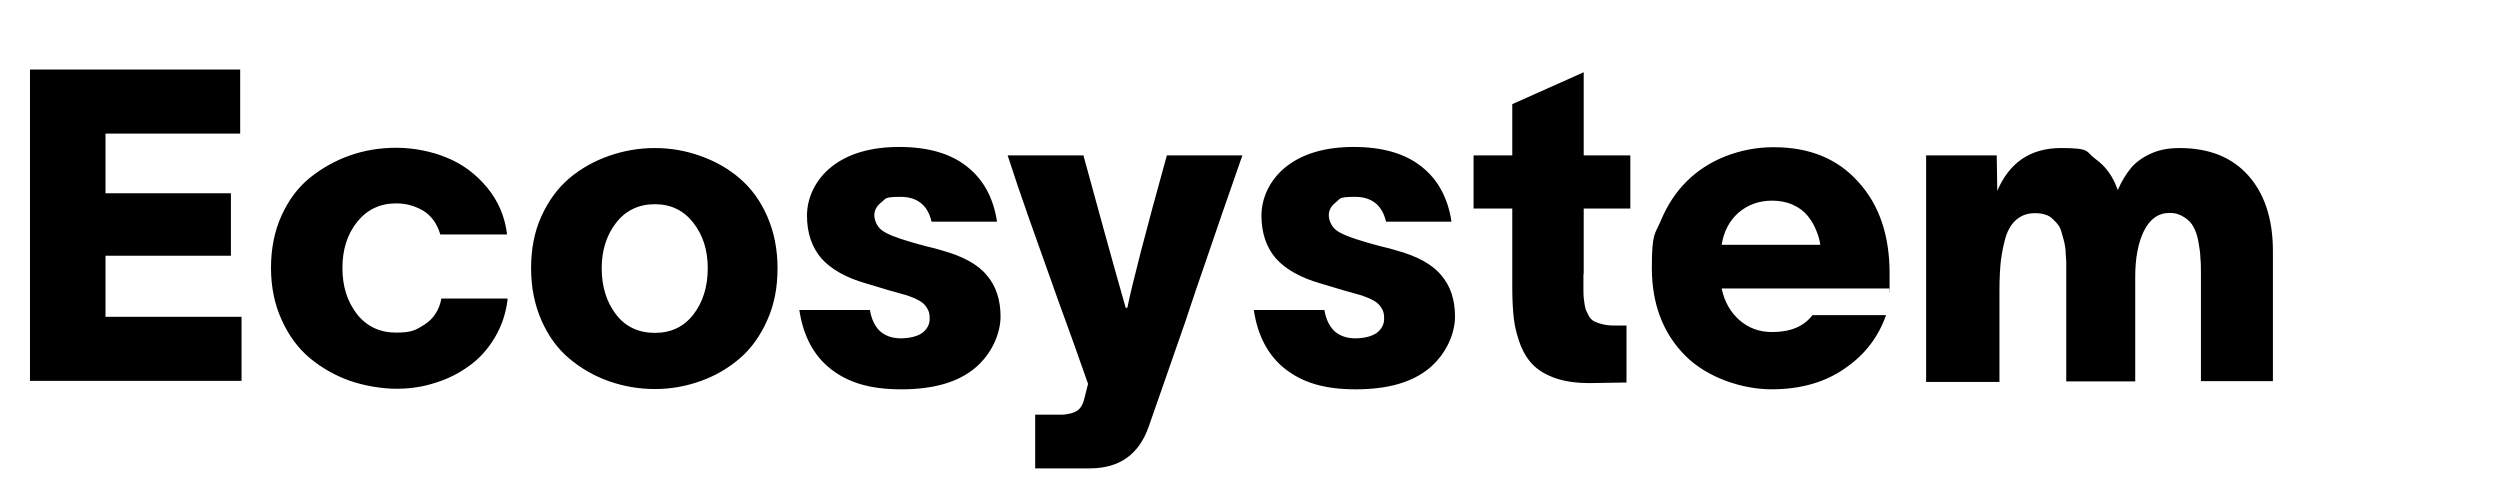 <?xml version="1.0" encoding="UTF-8"?>
<svg id="Layer_1" data-name="Layer 1" xmlns="http://www.w3.org/2000/svg" version="1.1" viewBox="0 0 917 178">
  <defs>
    <style>
      .cls-1 {
        fill: none;
      }

      .cls-1, .cls-2 {
        stroke-width: 0px;
      }

      .cls-2 {
        fill: #000;
      }
    </style>
  </defs>
  <rect class="cls-1" y=".8" width="917" height="177"/>
  <path class="cls-2" d="M88.1,25.5v23.5h-49.4v21.9h46v22.9h-46v22.4h49.9v23.5H11V25.5h77.1ZM186.2,109.7c-.6,5.2-2.2,9.9-4.7,14.1s-5.6,7.7-9.4,10.4c-3.7,2.7-7.8,4.8-12.4,6.2-4.6,1.5-9.3,2.2-14.3,2.2s-11.5-1-17-2.9c-5.4-1.9-10.3-4.7-14.7-8.3-4.3-3.6-7.8-8.3-10.4-14.1-2.6-5.7-3.9-12.1-3.9-19.1s1.3-13.5,3.9-19.2,6.1-10.4,10.5-13.9,9.2-6.2,14.6-8.1c5.4-1.9,11.1-2.8,17-2.8s12.7,1.2,18.4,3.6c5.8,2.3,10.7,6,14.8,10.9,4.1,4.9,6.6,10.7,7.4,17.3h-24.5c-1.2-4.1-3.4-7-6.4-8.8-3-1.7-6.2-2.6-9.8-2.6-5.9,0-10.7,2.3-14.3,6.8-3.6,4.5-5.4,10.1-5.4,16.9s1.8,12.4,5.4,17c3.6,4.5,8.4,6.7,14.3,6.7s7.3-1,10.5-3c3.2-2.1,5.3-5.2,6.1-9.5h24.1l.2.2h0ZM240.2,142.7c-5.9,0-11.5-1-16.9-2.9s-10.2-4.7-14.5-8.3c-4.3-3.6-7.7-8.3-10.2-14s-3.8-12.1-3.8-19.1,1.2-13.4,3.8-19.1,6-10.3,10.2-13.9c4.3-3.6,9.1-6.3,14.5-8.2s11-2.9,16.9-2.9,11.4,1,16.7,2.9c5.4,1.9,10.2,4.6,14.4,8.2,4.2,3.6,7.6,8.2,10.1,13.9,2.5,5.7,3.8,12,3.8,19.1s-1.2,13.4-3.8,19.1c-2.5,5.7-5.9,10.4-10.1,14-4.2,3.6-9,6.4-14.4,8.3-5.3,1.9-10.9,2.9-16.7,2.9ZM220.7,98.4c0,6.8,1.8,12.4,5.3,17,3.5,4.5,8.3,6.7,14.2,6.7s10.6-2.2,14.1-6.7c3.5-4.5,5.3-10.2,5.3-17s-1.8-12.2-5.3-16.7c-3.5-4.5-8.2-6.8-14.1-6.8s-10.7,2.3-14.2,6.8-5.3,10.1-5.3,16.7ZM341.7,81.3c-1.4-6-5.2-9.1-11.4-9.1s-5.3.7-7,2-2.6,2.9-2.6,4.7.9,4.1,2.7,5.5c1.8,1.4,5.3,2.8,10.5,4.3,1.2.4,3.2.9,5.7,1.6,2.6.6,4.5,1.1,5.7,1.5,7.7,2.1,13.3,5.1,16.6,9.1,3.4,3.9,5.1,9,5.1,15.2s-3.2,13.8-9.5,19c-6.3,5.2-15.3,7.7-26.9,7.7s-19.5-2.5-25.8-7.4-10.2-12.2-11.6-21.7h25.9c.5,3.2,1.7,5.8,3.6,7.7,2,1.8,4.6,2.7,7.7,2.7s6.1-.7,7.9-2c1.8-1.4,2.7-3.1,2.7-5.2s-.3-2.7-.9-3.8-1.5-2-2.7-2.7-2.3-1.2-3.2-1.5c-.9-.4-2.2-.8-3.8-1.2s-5-1.4-12.6-3.7c-7.4-2.1-12.9-5.2-16.5-9.2-3.5-4.1-5.3-9.3-5.3-15.7s3-13.2,9.1-18c6.1-4.8,14.4-7.2,24.8-7.2s18.8,2.4,24.8,7.2c6,4.7,9.7,11.5,11,20.2h-24.3.3,0ZM397.4,57c5.3,19.4,10.4,38,15.5,55.9h.6c1.9-9.2,6.7-27.8,14.5-55.9h27.7c-5.5,15.7-9.8,28.2-13,37.6s-5.3,15.3-6.1,17.9c-.8,2.6-2.4,7.2-4.8,14-2.3,6.8-5.9,16.8-10.5,30.1-3.6,10.2-10.8,15.2-21.6,15.2h-20v-19.7h8.7c1.2,0,2.3,0,3-.2.8-.1,1.7-.3,2.6-.7.9-.3,1.7-.9,2.3-1.7.6-.8,1.1-1.9,1.4-3.2l1.4-5.5c-3.2-9.2-6.9-19.5-11.1-31-4.1-11.6-7.6-21.4-10.5-29.5-2.9-8.2-5.5-15.9-7.9-23.3h28-.2ZM508.4,81.3c-1.4-6-5.2-9.1-11.4-9.1s-5.3.7-7,2-2.6,2.9-2.6,4.7.9,4.1,2.7,5.5c1.8,1.4,5.3,2.8,10.5,4.3,1.2.4,3.2.9,5.7,1.6,2.6.6,4.5,1.1,5.7,1.5,7.7,2.1,13.3,5.1,16.6,9.1,3.4,3.9,5.1,9,5.1,15.2s-3.2,13.8-9.5,19c-6.3,5.2-15.3,7.7-26.9,7.7s-19.5-2.5-25.8-7.4-10.2-12.2-11.6-21.7h25.9c.5,3.2,1.7,5.8,3.6,7.7,2,1.8,4.6,2.7,7.7,2.7s6.1-.7,7.9-2c1.8-1.4,2.7-3.1,2.7-5.2s-.3-2.7-.9-3.8-1.5-2-2.7-2.7-2.3-1.2-3.2-1.5c-.9-.4-2.2-.8-3.8-1.2s-5-1.4-12.6-3.7c-7.4-2.1-12.9-5.2-16.5-9.2-3.5-4.1-5.3-9.3-5.3-15.7s3-13.2,9.1-18c6.1-4.8,14.4-7.2,24.8-7.2s18.8,2.4,24.8,7.2c6,4.7,9.7,11.5,11,20.2h-24.3.3ZM580.8,100.7v5.5c0,1,0,2.3.2,3.8.2,1.6.4,2.7.6,3.4.3.7.7,1.6,1.2,2.5s1.2,1.6,2,2,1.7.7,2.9,1c1.1.3,2.5.5,4.1.5h4.8v20.9l-12.5.2c-4.9.1-9.1-.4-12.7-1.5-3.5-1.1-6.4-2.7-8.5-4.6-2.1-1.9-3.8-4.5-5.1-7.6-1.2-3.2-2.1-6.4-2.5-9.7-.4-3.3-.6-7.2-.6-11.6v-29h-14.2v-19.5h14.2v-18.8l26.2-11.7v30.5h17.1v19.5h-17.1v24.1h-.1ZM691.8,115.6c-2.8,8-7.8,14.6-15.2,19.6-7.3,5.1-16.3,7.6-26.8,7.6s-23.4-4.1-31.6-12.3c-8.2-8.2-12.3-19-12.3-32.2s1.1-12.1,3.4-17.6c2.3-5.5,5.4-10.2,9.3-14.1,3.9-3.9,8.6-7,14.1-9.2,5.6-2.2,11.5-3.4,17.9-3.4,13.1,0,23.4,4.2,31,12.7,7.7,8.4,11.5,19.6,11.5,33.6s0,4-.2,5.5h-61.4c1,4.8,3.2,8.7,6.5,11.6s7.3,4.4,12,4.4c6.8,0,11.7-2.1,14.8-6.2,0,0,27,0,27,0ZM631.5,89.8h36.2c-.3-1.9-.8-3.7-1.6-5.5-.7-1.8-1.8-3.6-3.1-5.2-1.4-1.7-3.2-3-5.4-4s-4.8-1.5-7.6-1.5c-4.8,0-8.9,1.5-12.3,4.4-3.3,2.9-5.4,6.8-6.2,11.8h0ZM706.5,139.8V57h25.9l.2,13c4.5-10.5,12.3-15.7,23.4-15.7s8.9,1.3,12.6,4c3.8,2.7,6.5,6.5,8.2,11.4,1.4-3.2,3-5.8,4.7-7.9,1.7-2.1,4.1-3.9,7.1-5.3,3.1-1.5,6.7-2.2,10.8-2.2,10.8,0,19.2,3.3,25.2,10,6,6.7,9.1,15.9,9.1,27.8v47.7h-26.4v-39.2c0-2.3,0-4.3-.2-5.9,0-1.7-.3-3.6-.7-5.9s-1-4.1-1.8-5.5c-.7-1.4-1.8-2.6-3.4-3.6-1.5-1-3.2-1.6-5.3-1.6-4.2,0-7.3,2.2-9.5,6.6-2.1,4.3-3.2,9.9-3.2,16.8v38.4h-25.3v-42.9c0-.8,0-2.1-.2-3.7,0-1.7-.2-3-.4-3.9s-.5-2.1-.9-3.4c-.3-1.4-.8-2.5-1.3-3.3-.6-.8-1.3-1.6-2.1-2.3-.8-.8-1.7-1.4-2.9-1.7-1.1-.4-2.4-.5-3.8-.5-2.6,0-4.8.8-6.6,2.3s-3.1,3.6-4,6.4c-.8,2.8-1.4,5.7-1.8,8.8-.3,3-.5,6.6-.5,10.6v33.8h-26.9v-.3h0Z"/>
</svg>